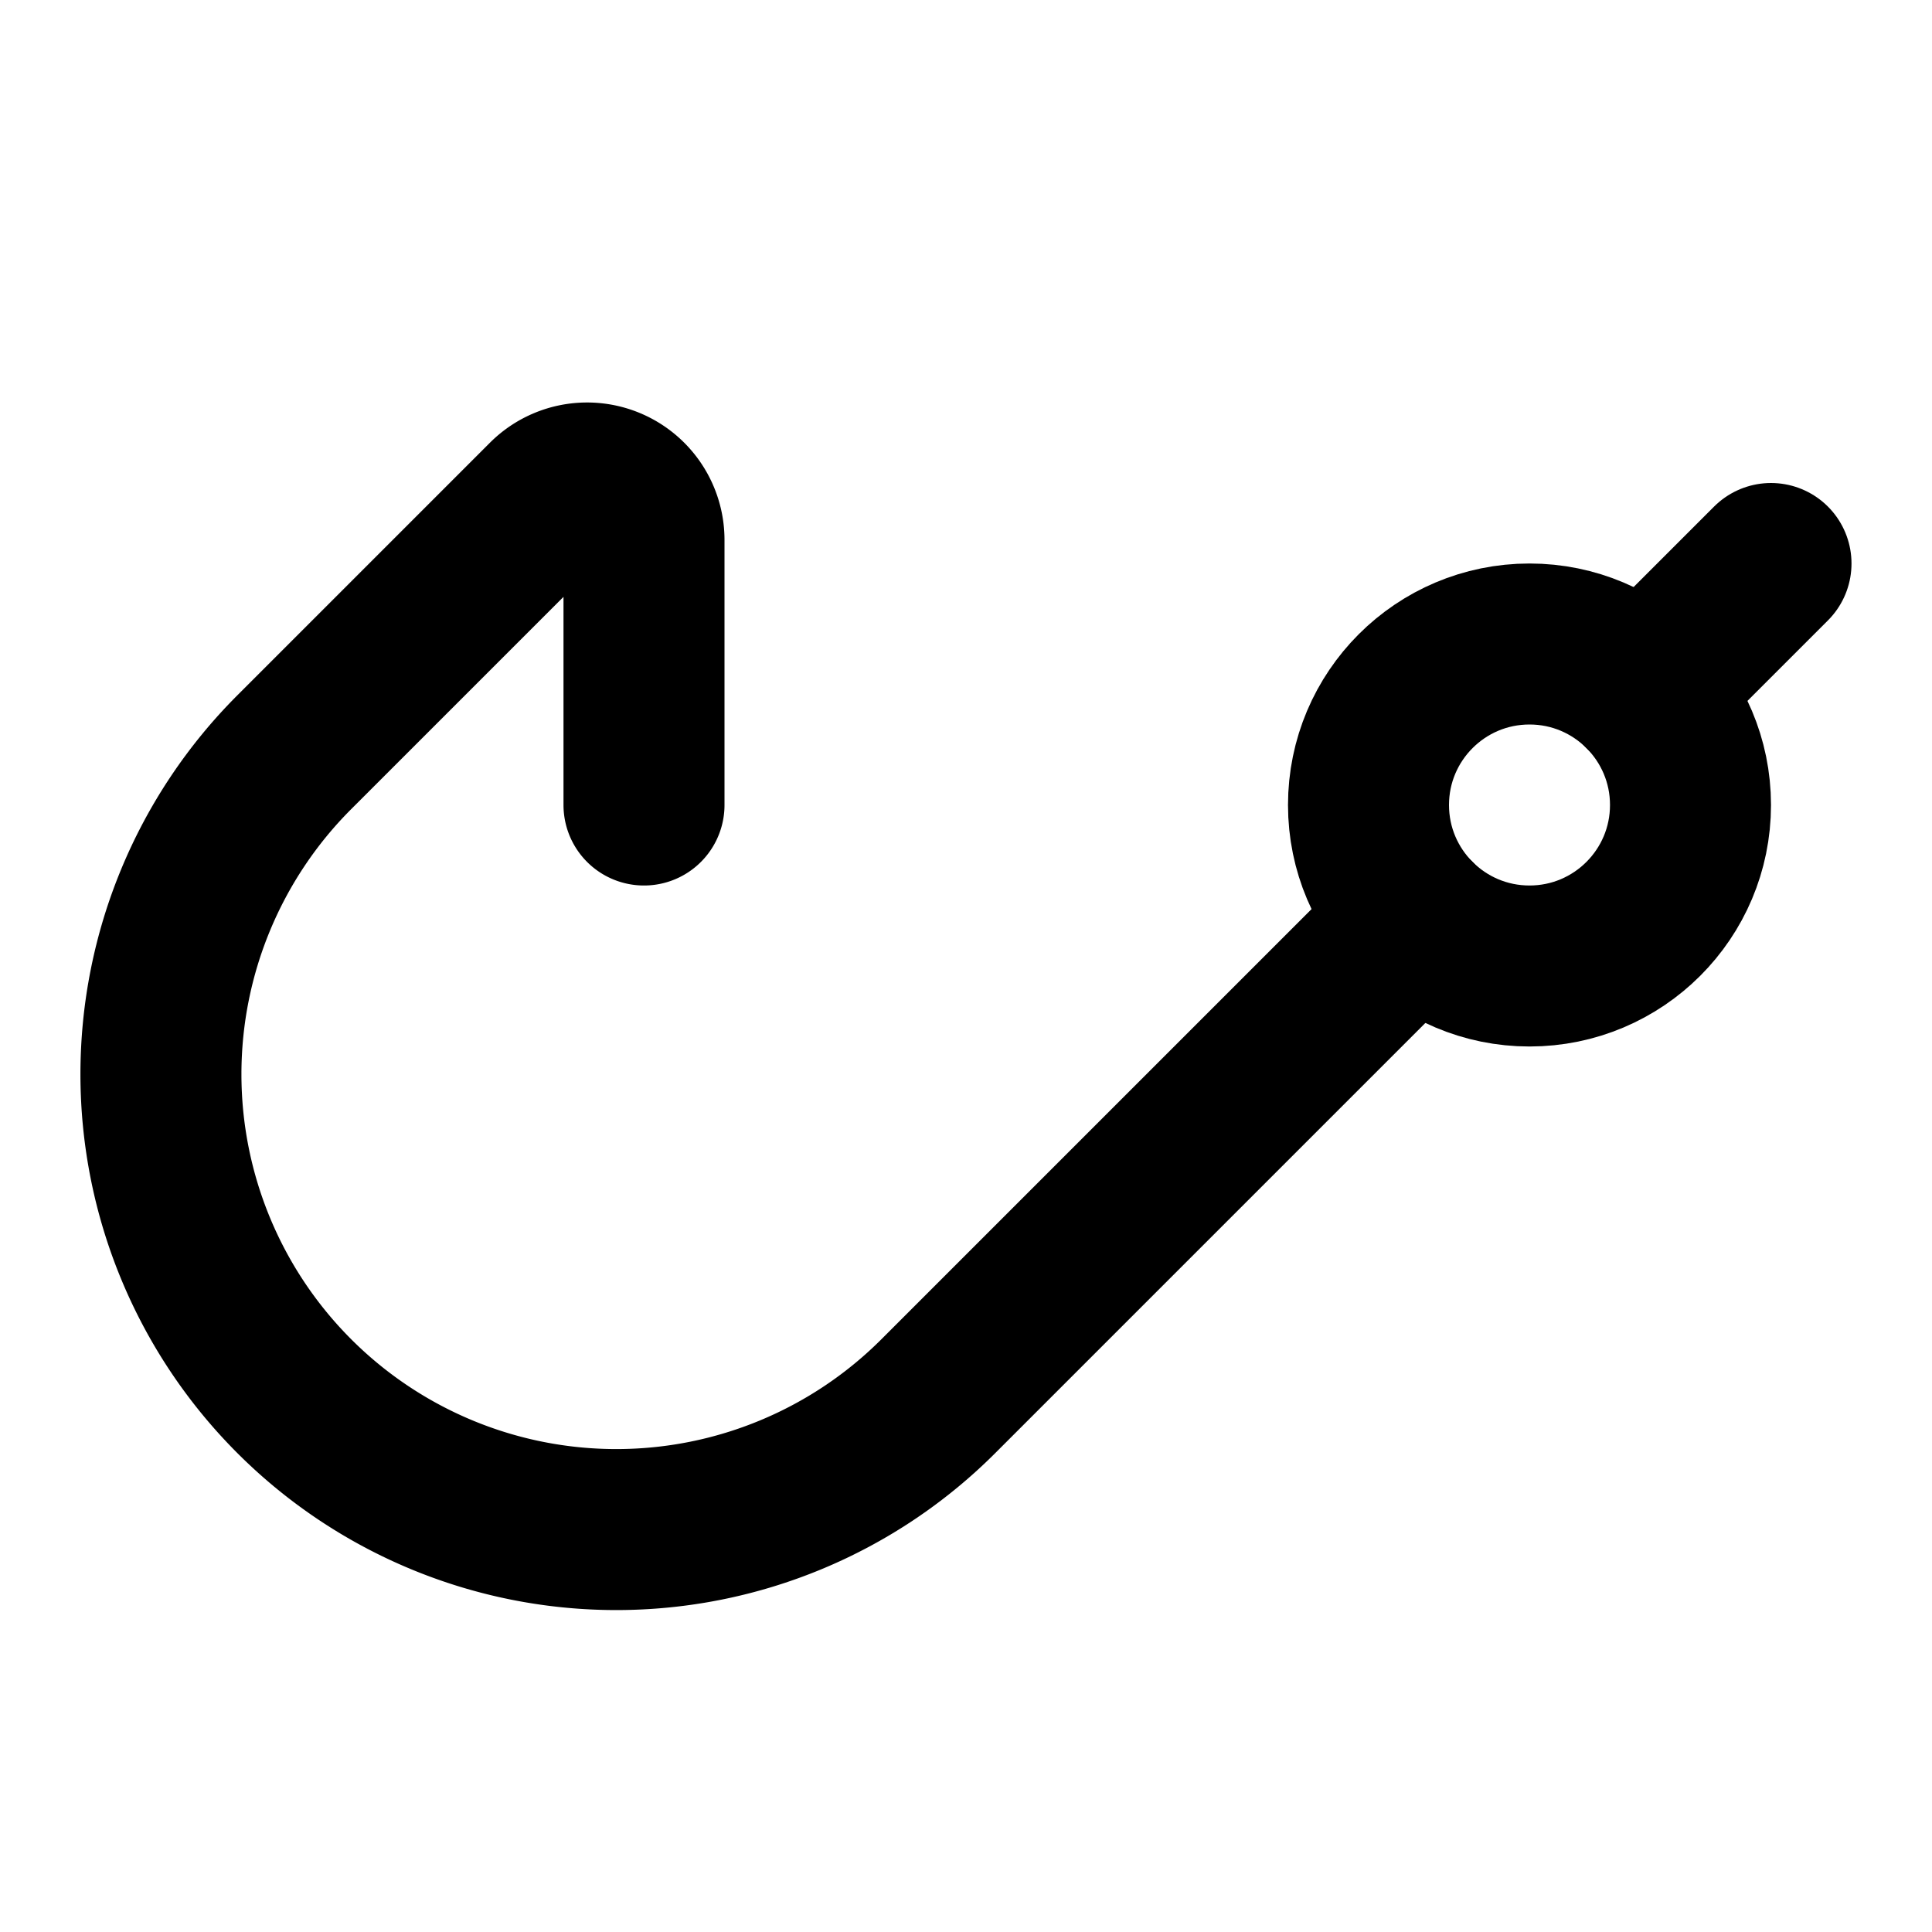 <svg
  xmlns="http://www.w3.org/2000/svg"
  width="24"
  height="24"
  viewBox="0 0 24 24"
  fill="none"
  stroke="currentColor"
  stroke-width="2"
  stroke-linecap="round"
  stroke-linejoin="round"
>
  <path d="m17.586 11.414-5.93 5.93a1 1 0 0 1-8-8l3.137-3.137a.707.707 0 0 1 1.207.5V10" />
  <path d="M20.414 8.586 22 7" />
  <circle cx="19" cy="10" r="2" />
</svg>
